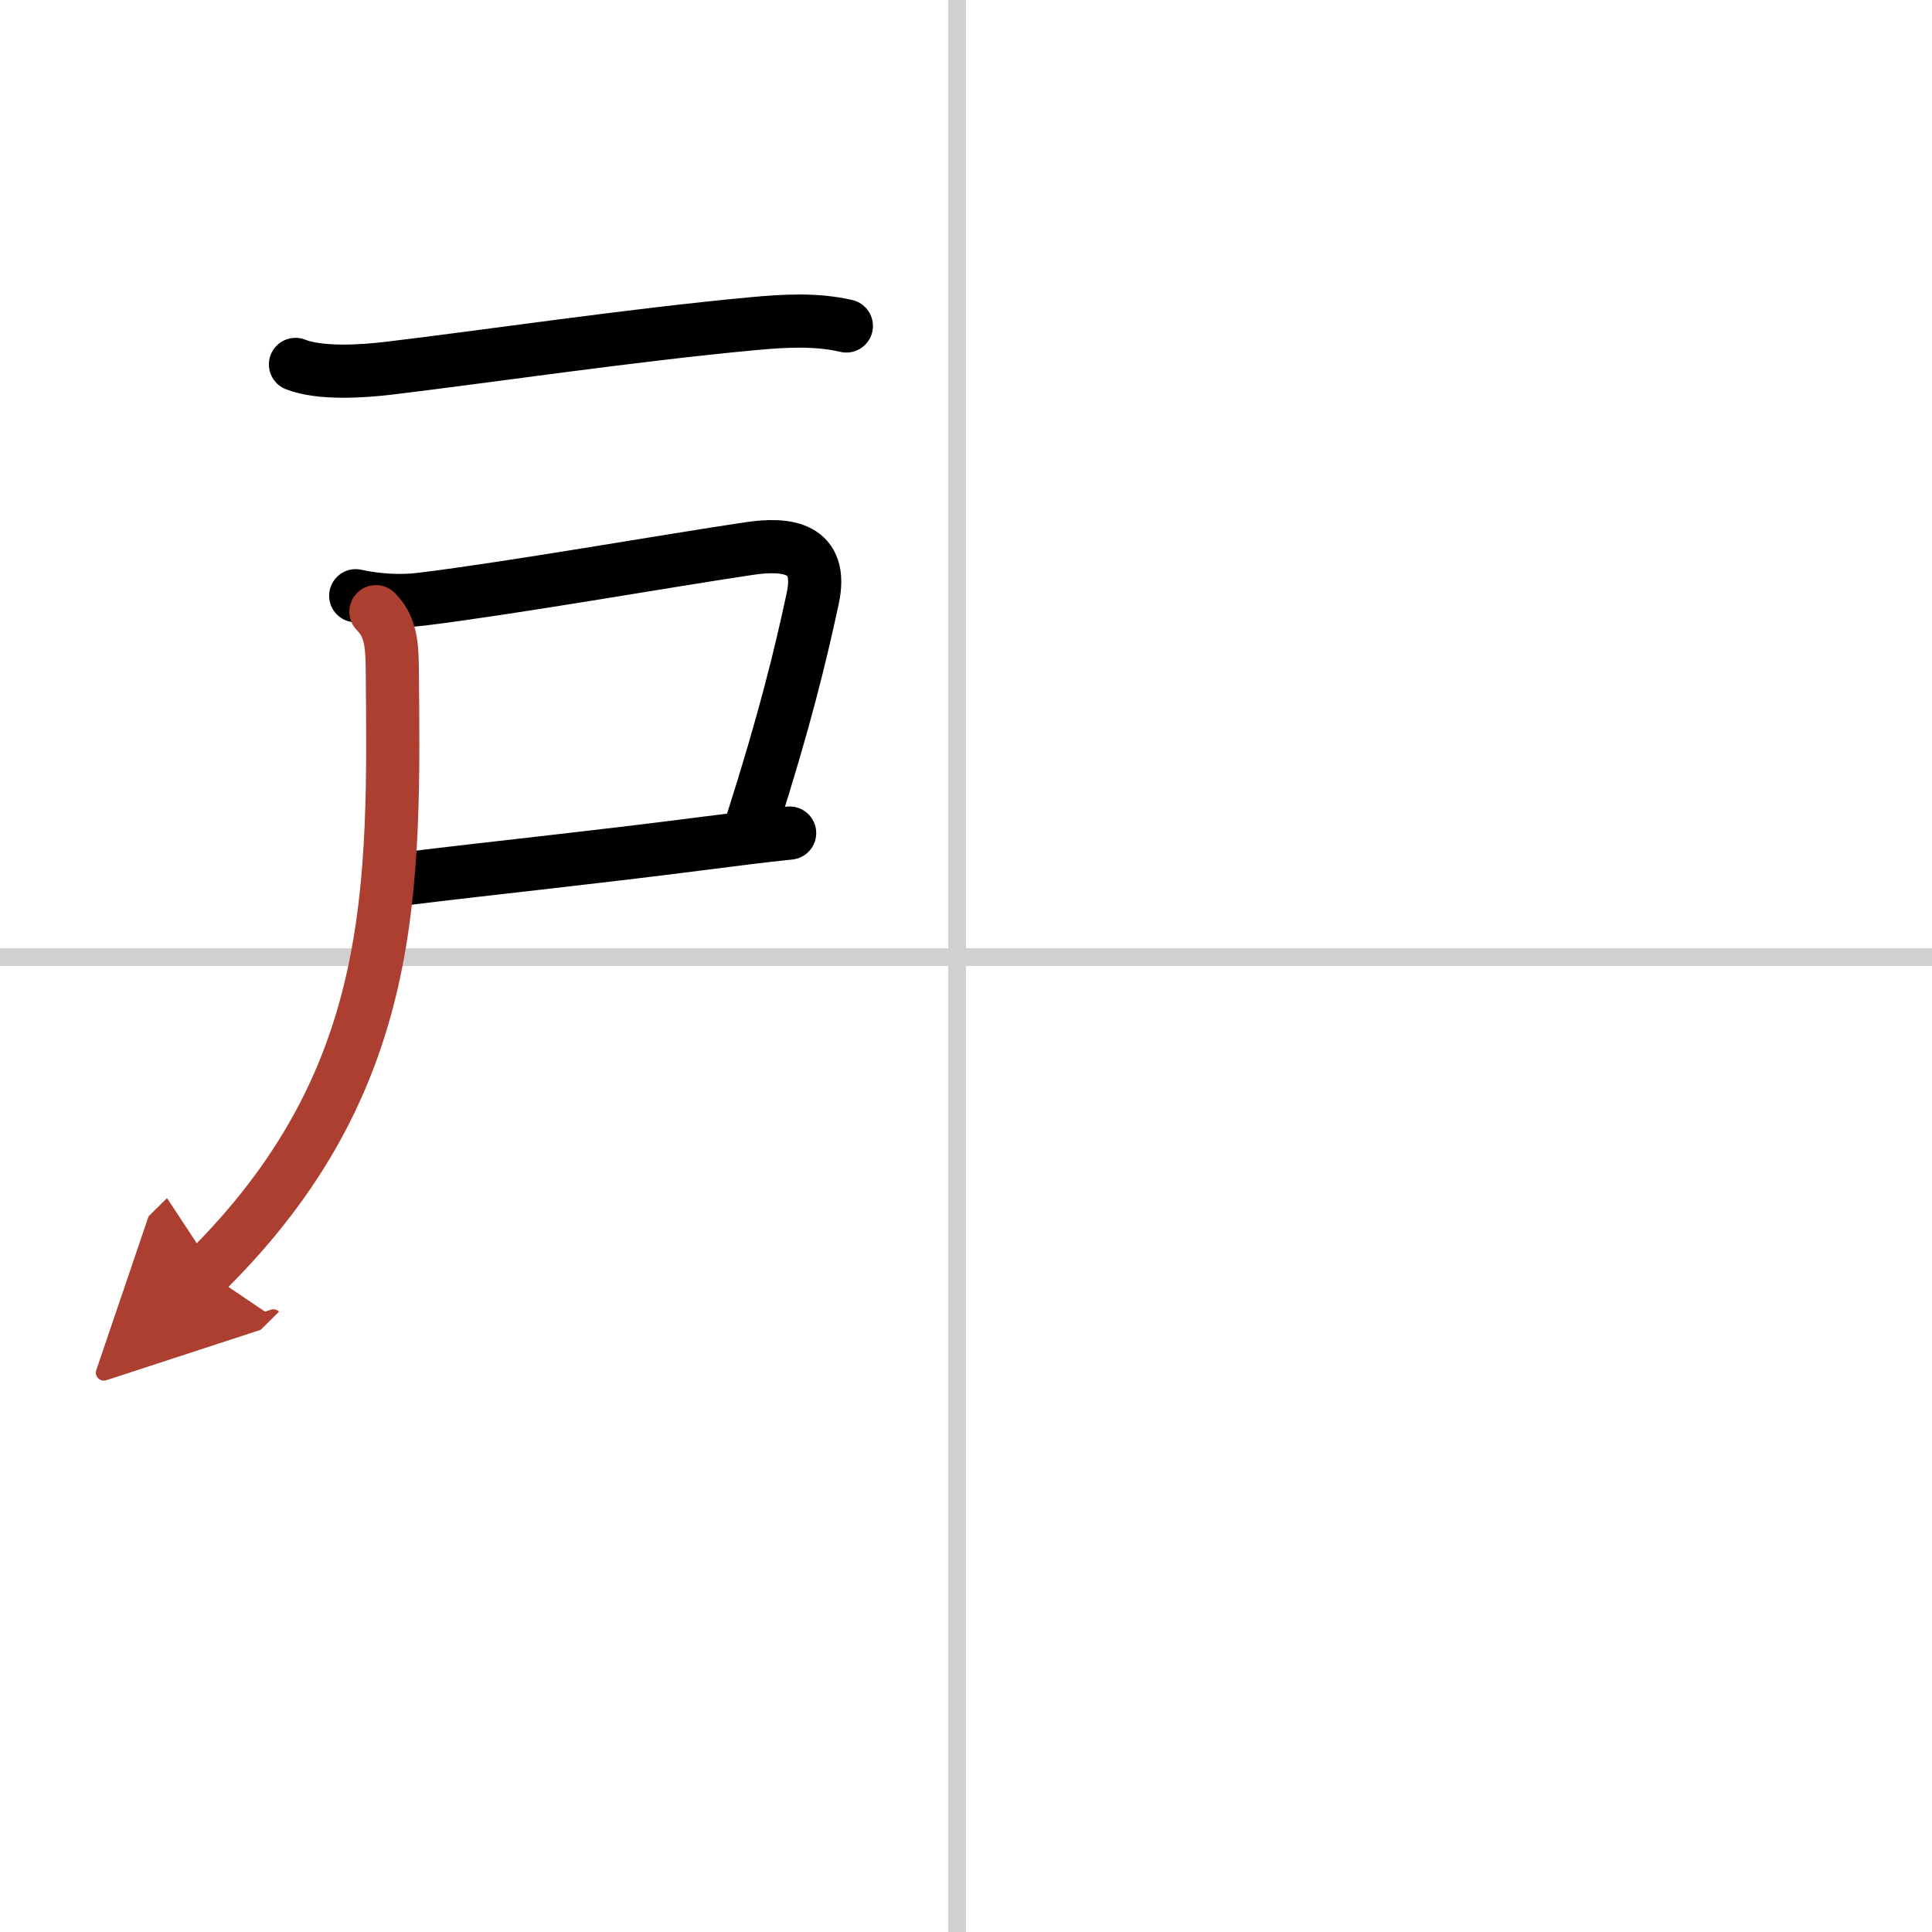 <svg width="400" height="400" viewBox="0 0 109 109" xmlns="http://www.w3.org/2000/svg"><defs><marker id="a" markerWidth="4" orient="auto" refX="1" refY="5" viewBox="0 0 10 10"><polyline points="0 0 10 5 0 10 1 5" fill="#ad3f31" stroke="#ad3f31"/></marker></defs><g fill="none" stroke="#000" stroke-linecap="round" stroke-linejoin="round" stroke-width="3"><rect width="100%" height="100%" fill="#fff" stroke="#fff"/><line x1="54" x2="54" y2="109" stroke="#d0d0d0" stroke-width="1"/><line x2="109" y1="54" y2="54" stroke="#d0d0d0" stroke-width="1"/><path d="m16.67 20.56c1.39 0.55 3.78 0.39 5.21 0.22 5.32-0.63 13.87-1.9 20.62-2.52 1.72-0.16 3.55-0.27 5.25 0.13"/><path d="m20.07 33.61c1.18 0.26 2.53 0.35 3.75 0.19 5.05-0.62 13.85-2.17 18.44-2.85 2.13-0.32 4.22-0.08 3.59 2.82-0.71 3.32-1.61 6.97-3.41 12.62"/><path d="m23 49.56c4.5-0.56 10.2-1.14 16.72-1.98 1.72-0.22 3.36-0.43 4.83-0.58"/><path d="M21.21,34.51c0.77,0.77,0.9,1.69,0.92,3.03C22.25,50.12,22.5,61,11.62,71.75" marker-end="url(#a)" stroke="#ad3f31"/></g></svg>
